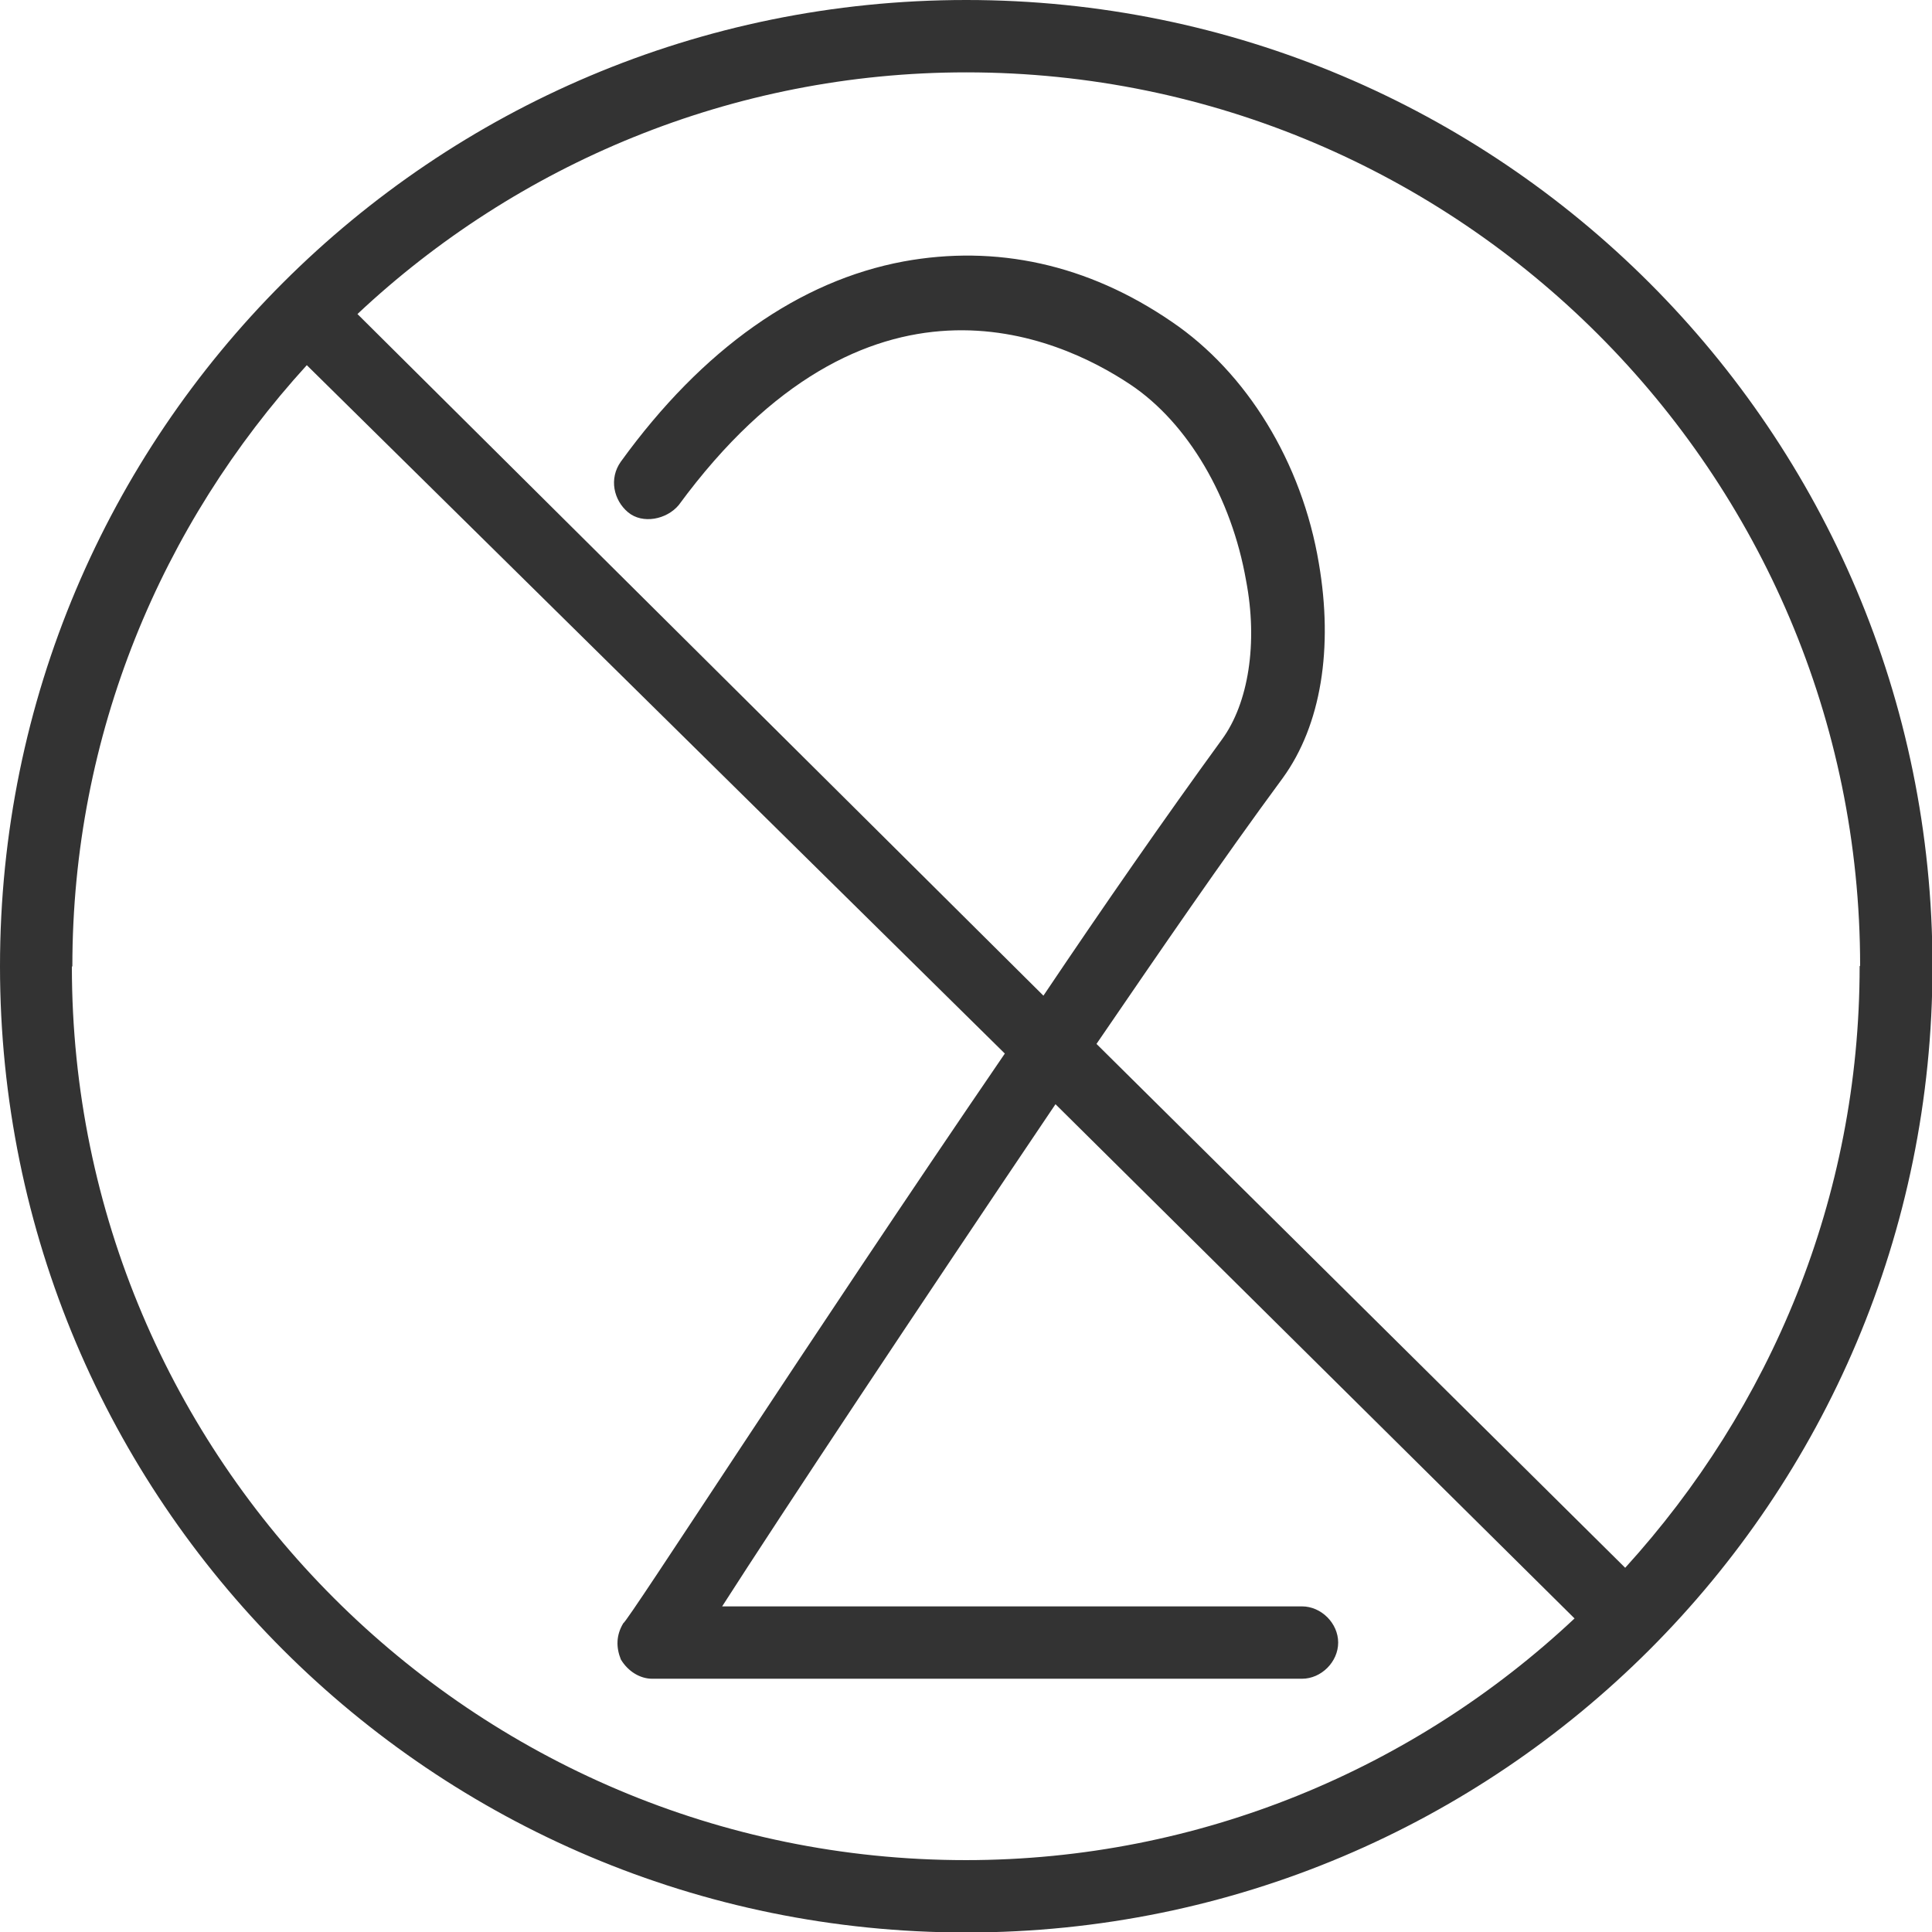 <?xml version="1.0" encoding="UTF-8"?>
<svg id="Layer_2" data-name="Layer 2" xmlns="http://www.w3.org/2000/svg" viewBox="0 0 40.05 40.05">
  <defs>
    <style>
      .cls-1 {
        fill: #333;
      }
    </style>
  </defs>
  <g id="Layer_1-2" data-name="Layer 1">
    <path class="cls-1" d="M1.5,20.03c0-4.81,1.85-9.16,4.86-12.46l14.47,14.27c-4.11,6.01-7.81,11.77-7.91,11.81-.15.25-.15.5-.05.75.15.25.4.4.65.4h13.47c.4,0,.75-.35.75-.75s-.35-.75-.75-.75h-12.02c1.25-1.95,4.01-6.11,6.91-10.41l10.76,10.66c-3.3,3.1-7.76,5.01-12.62,5.01-10.22,0-18.53-8.31-18.53-18.52M38.55,20.03c0,4.81-1.85,9.16-4.86,12.47l-10.96-10.86c1.3-1.9,2.6-3.8,3.86-5.51.8-1.1,1.05-2.7.75-4.45-.35-2.1-1.5-3.96-3.05-5.01-1.75-1.2-3.65-1.6-5.56-1.25-2.15.4-4.16,1.8-5.86,4.15-.25.35-.15.8.15,1.05.3.25.8.15,1.05-.15,3.9-5.31,7.86-3.5,9.36-2.5,1.2.8,2.1,2.35,2.4,4.06.25,1.3.05,2.55-.5,3.3-1.2,1.65-2.45,3.45-3.7,5.31L7.41,6.51c3.3-3.1,7.76-5.01,12.62-5.01,10.22,0,18.53,8.31,18.53,18.52M20.03,0C8.96,0,0,8.96,0,20.03s8.96,20.03,20.03,20.03,20.03-8.96,20.03-20.03S31.09,0,20.03,0"/>
  </g>
</svg>